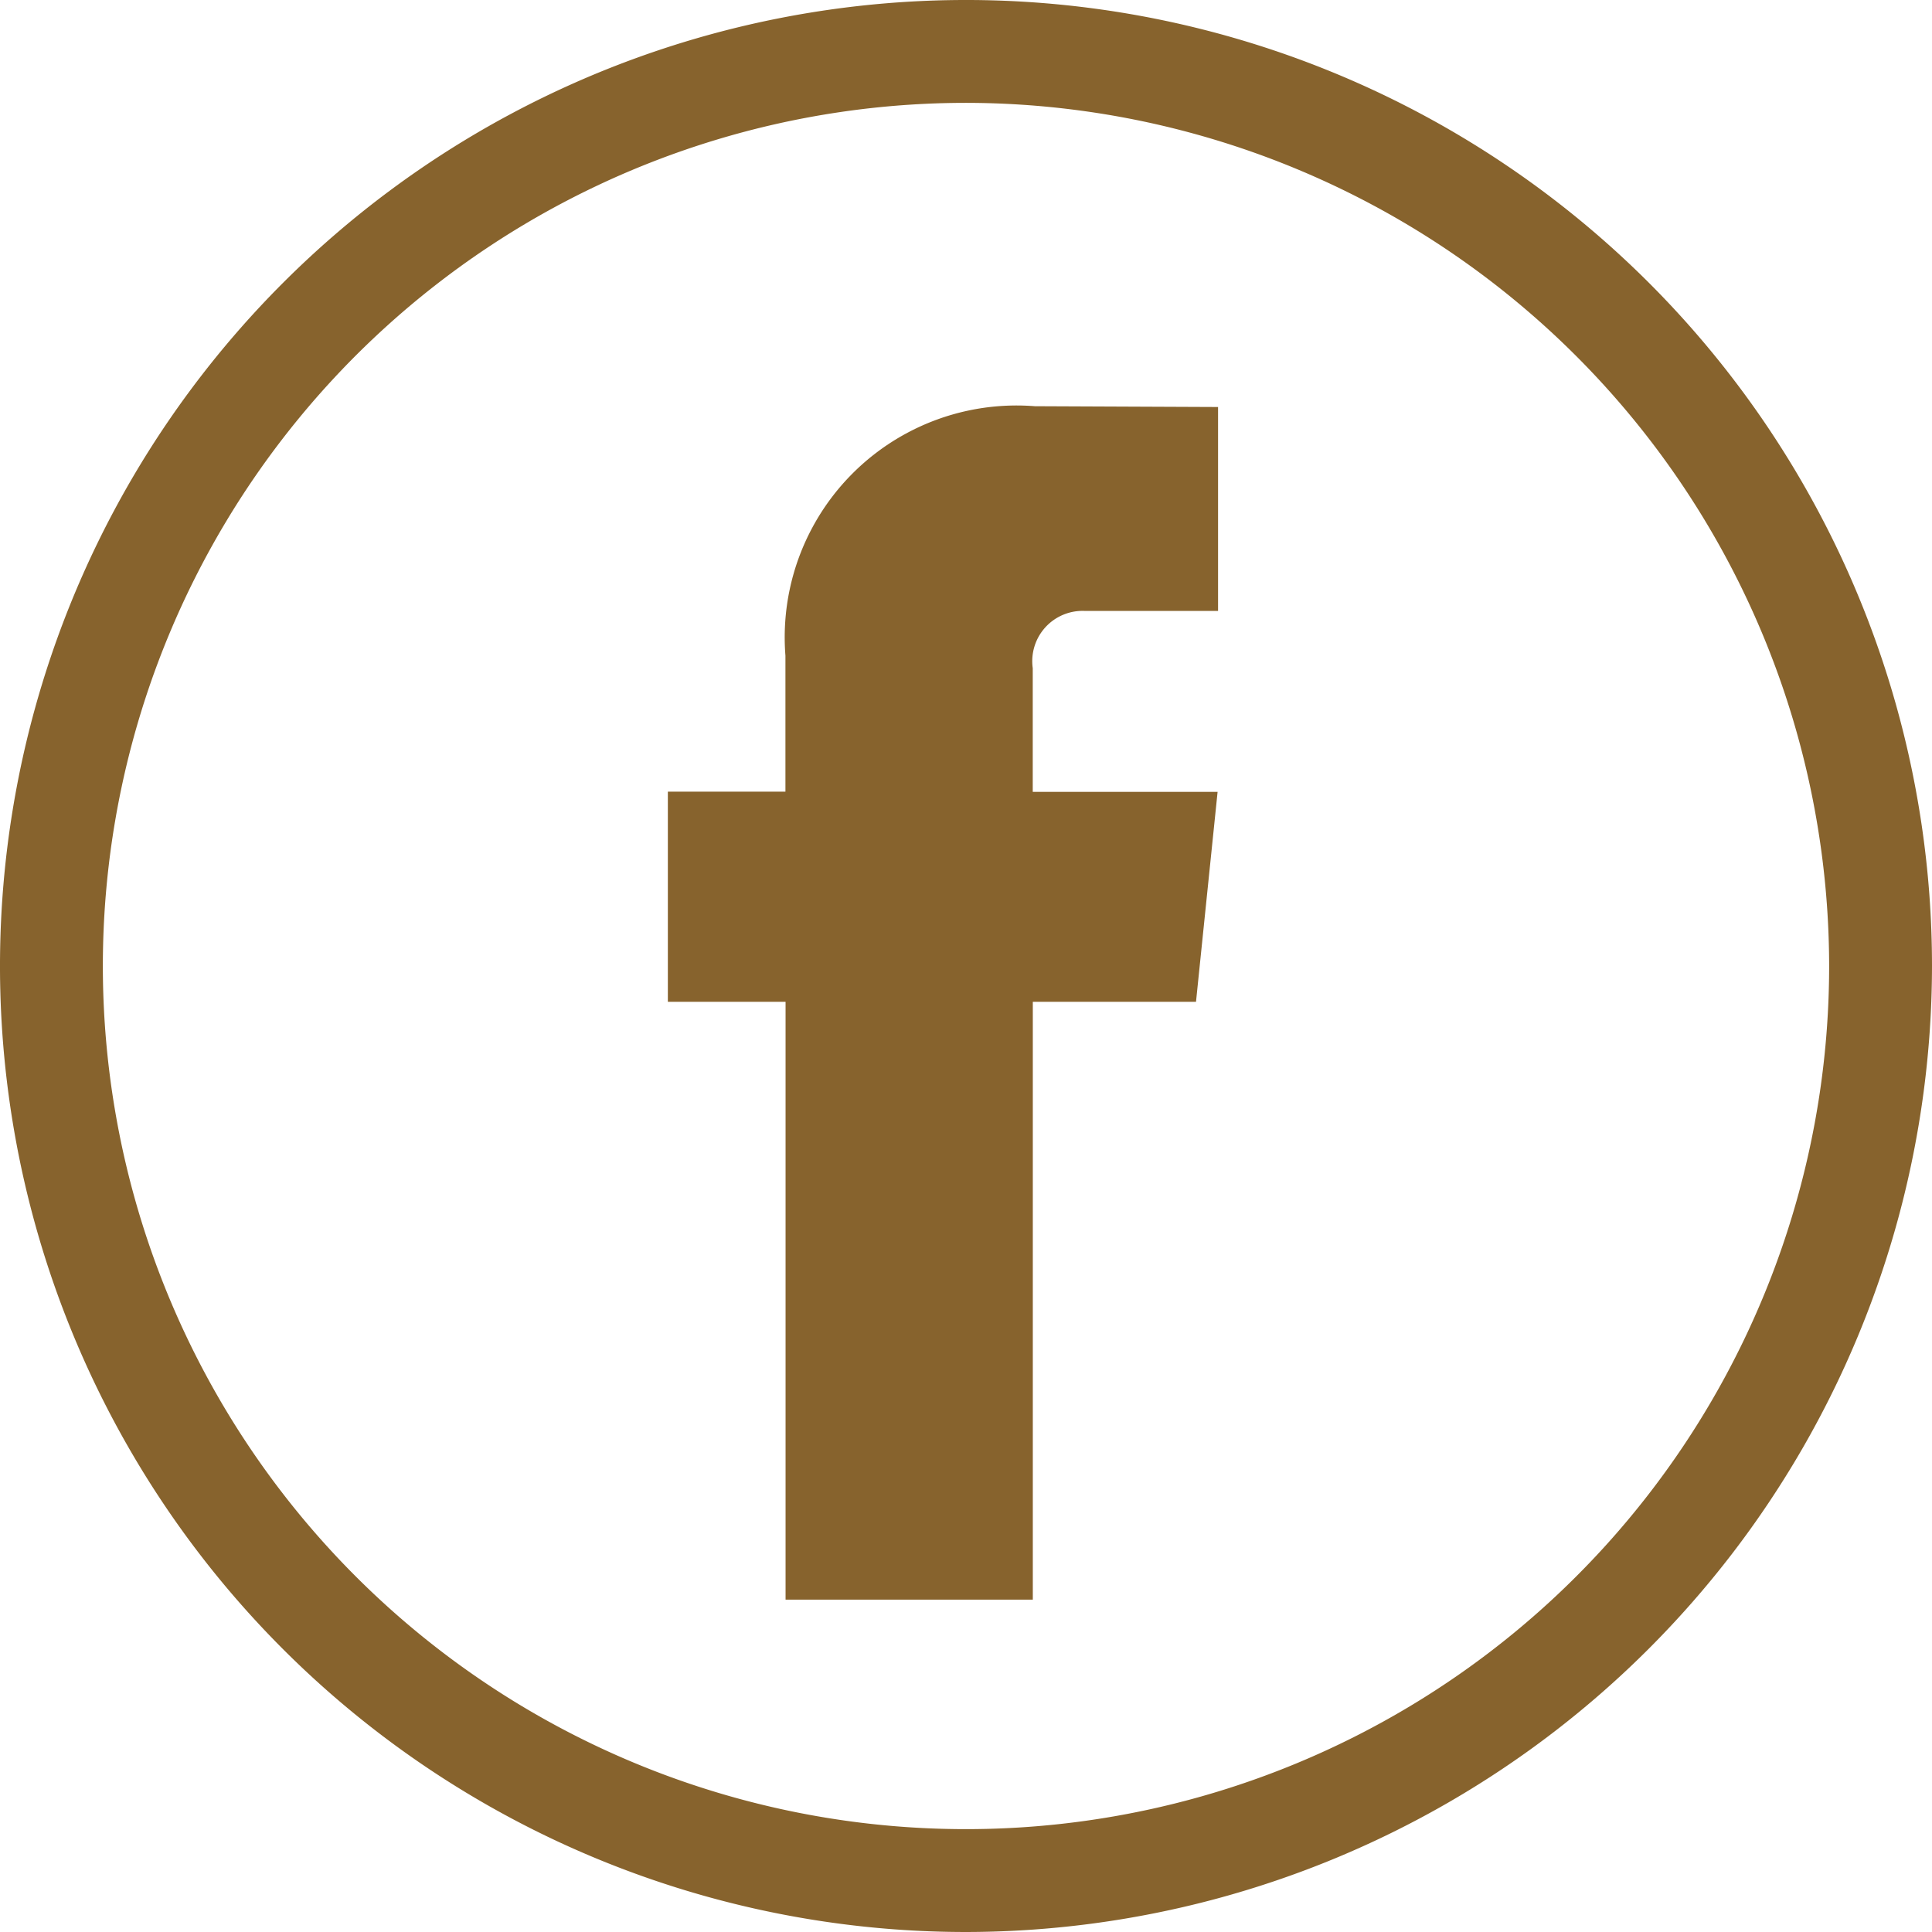 <svg xmlns="http://www.w3.org/2000/svg" width="29.264" height="29.264" viewBox="0 0 29.264 29.264">
  <g id="Grupo_46" data-name="Grupo 46" transform="translate(-1203.784 -678.99)">
    <g id="Grupo_19" data-name="Grupo 19">
      <g id="Grupo_18" data-name="Grupo 18">
        <path id="Trazado_9" data-name="Trazado 9" d="M1218.415,708.254a14.632,14.632,0,1,1,14.633-14.633A14.648,14.648,0,0,1,1218.415,708.254Zm0-27.706a13.074,13.074,0,1,0,13.075,13.073A13.087,13.087,0,0,0,1218.415,680.548Z" fill="#87632d"/>
      </g>
    </g>
    <g id="Grupo_20" data-name="Grupo 20">
      <path id="Trazado_10" data-name="Trazado 10" d="M1221.9,694.164h-2.472v9.056h-3.745v-9.056H1213.9v-3.183h1.781v-2.059a3.512,3.512,0,0,1,3.779-3.779l2.774.012v3.089h-2.013a.762.762,0,0,0-.794.867v1.873h2.8Z" fill="#87632d"/>
    </g>
  </g>
</svg>
